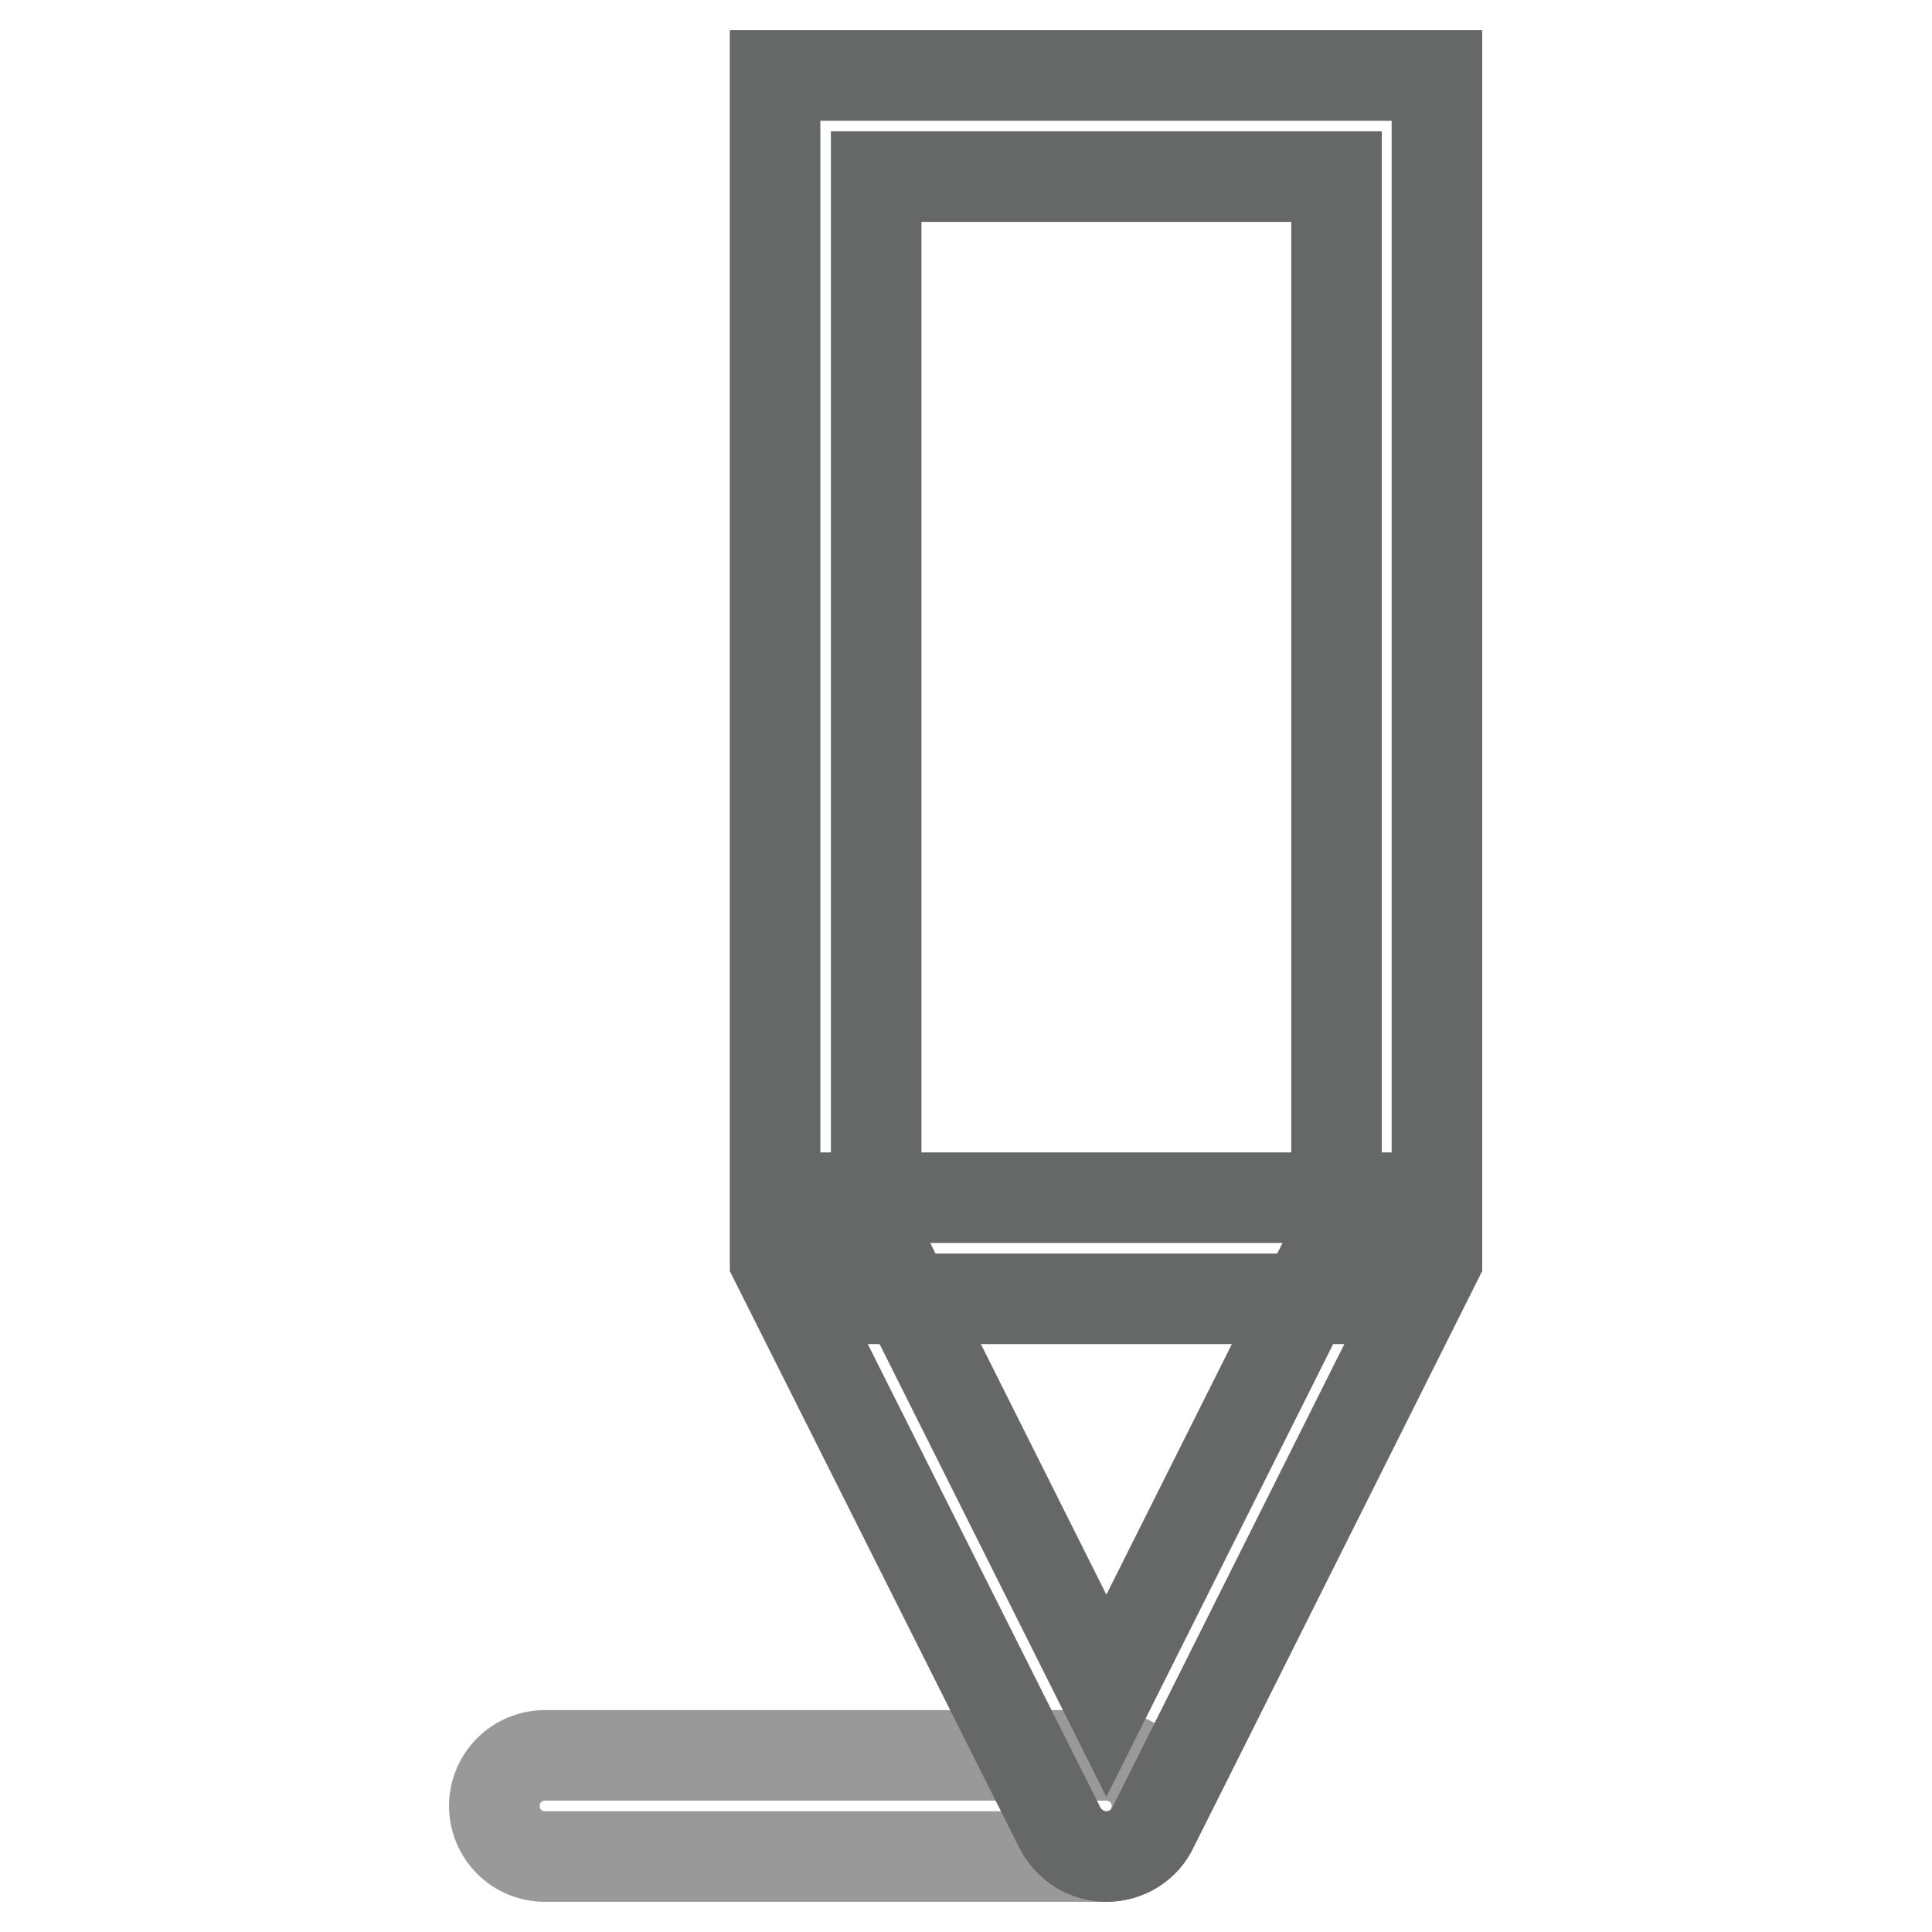 <?xml version="1.0" encoding="utf-8"?>
<!-- Svg Vector Icons : http://www.onlinewebfonts.com/icon -->
<!DOCTYPE svg PUBLIC "-//W3C//DTD SVG 1.1//EN" "http://www.w3.org/Graphics/SVG/1.1/DTD/svg11.dtd">
<svg version="1.1" xmlns="http://www.w3.org/2000/svg" xmlns:xlink="http://www.w3.org/1999/xlink" x="0px" y="0px" viewBox="0 0 256 256" enable-background="new 0 0 256 256" xml:space="preserve">
<g> <path stroke-width="12" fill-opacity="0" stroke="#999999"  d="M146.6,246H72.2c-3.7,0-6.7-3-6.7-6.7c0-3.7,3-6.7,6.7-6.7h74.4c3.7,0,6.7,3,6.7,6.7 C153.3,243,150.3,246,146.6,246z"/> <path stroke-width="12" fill-opacity="0" stroke="#666767"  d="M109.4,158.7h74.4v13.4h-74.4V158.7z"/> <path stroke-width="12" fill-opacity="0" stroke="#666767"  d="M146.6,246c-2.6,0-5-1.5-6.2-3.9L102.7,167V10h87.7v157l-37.6,75.1C151.7,244.5,149.3,246,146.6,246 L146.6,246z M116.1,163.8l30.5,60.9l30.5-60.9V23.4h-61V163.8z"/></g>
</svg>